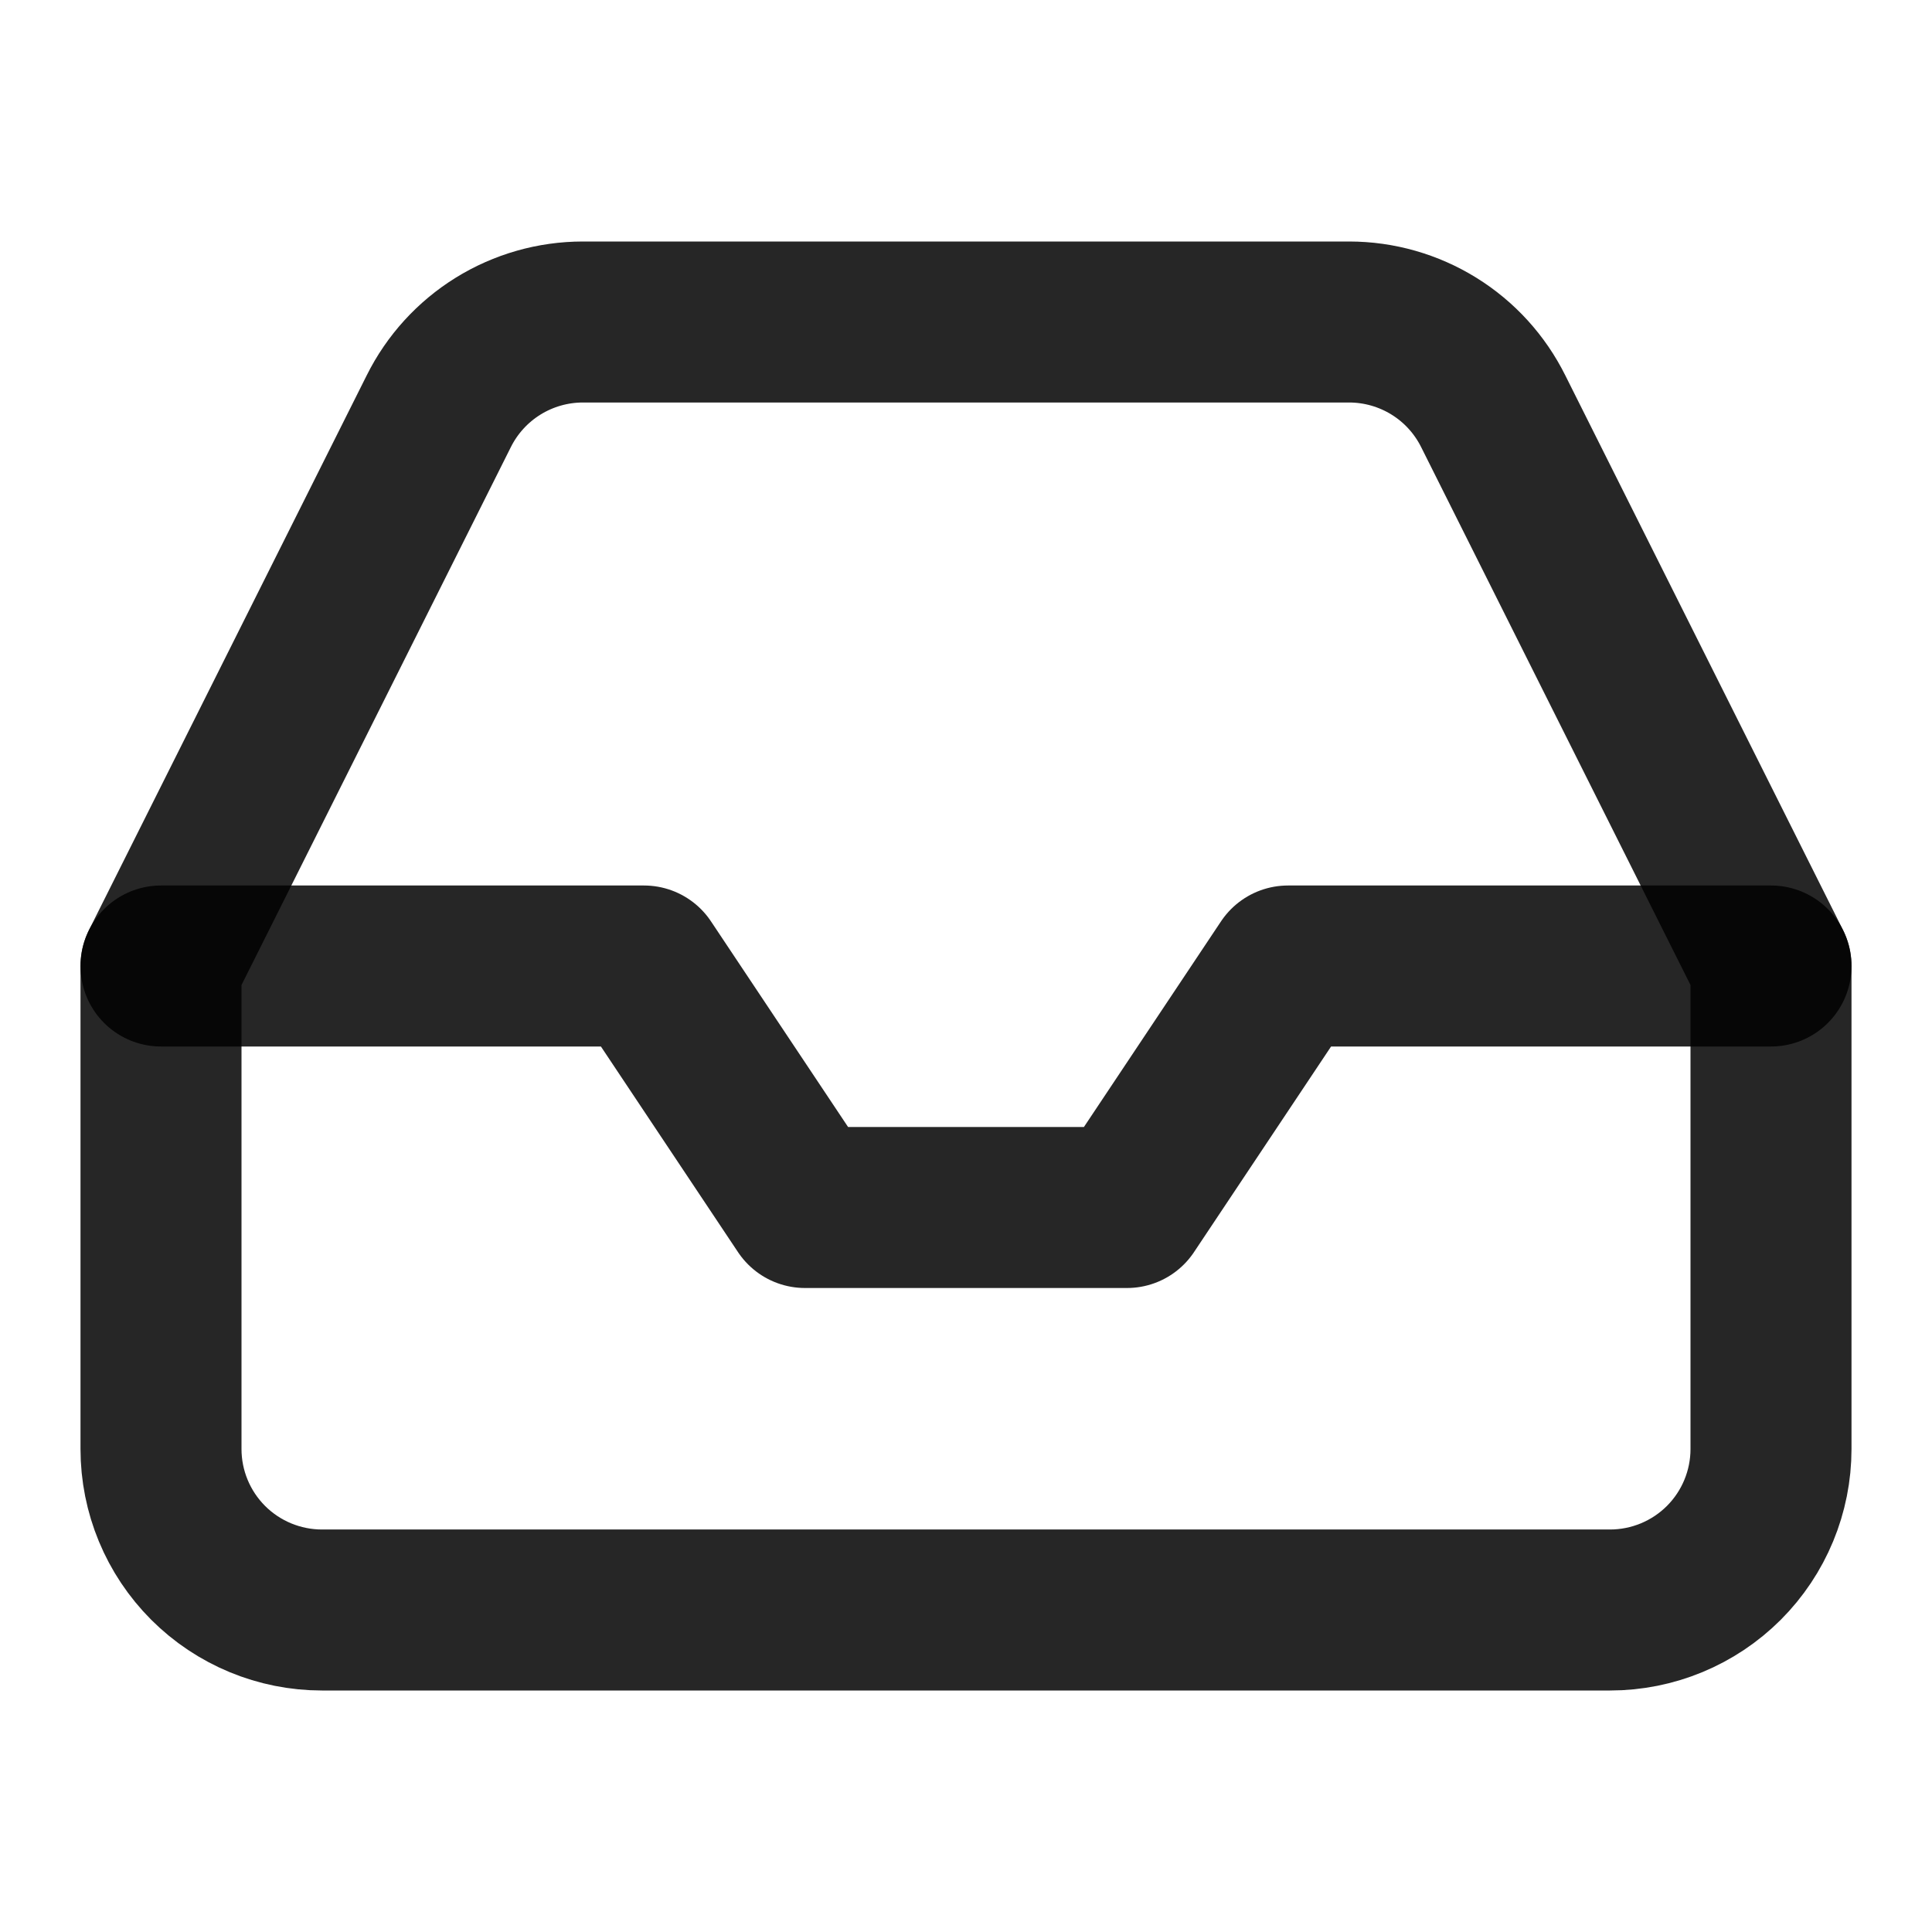 <svg width="72" height="72" viewBox="0 0 72 72" fill="none" xmlns="http://www.w3.org/2000/svg">
<path d="M66 36H48L42 45H30L24 36H6" stroke="black" stroke-opacity="0.85" stroke-width="6" stroke-linecap="round" stroke-linejoin="round"/>
<path d="M16.35 15.33L6 36V54C6 55.591 6.632 57.117 7.757 58.243C8.883 59.368 10.409 60 12 60H60C61.591 60 63.117 59.368 64.243 58.243C65.368 57.117 66 55.591 66 54V36L55.65 15.33C55.153 14.33 54.388 13.489 53.439 12.901C52.49 12.313 51.396 12.001 50.28 12H21.72C20.604 12.001 19.51 12.313 18.561 12.901C17.613 13.489 16.847 14.33 16.35 15.33Z" stroke="black" stroke-opacity="0.85" stroke-width="6" stroke-linecap="round" stroke-linejoin="round"/>
</svg>

